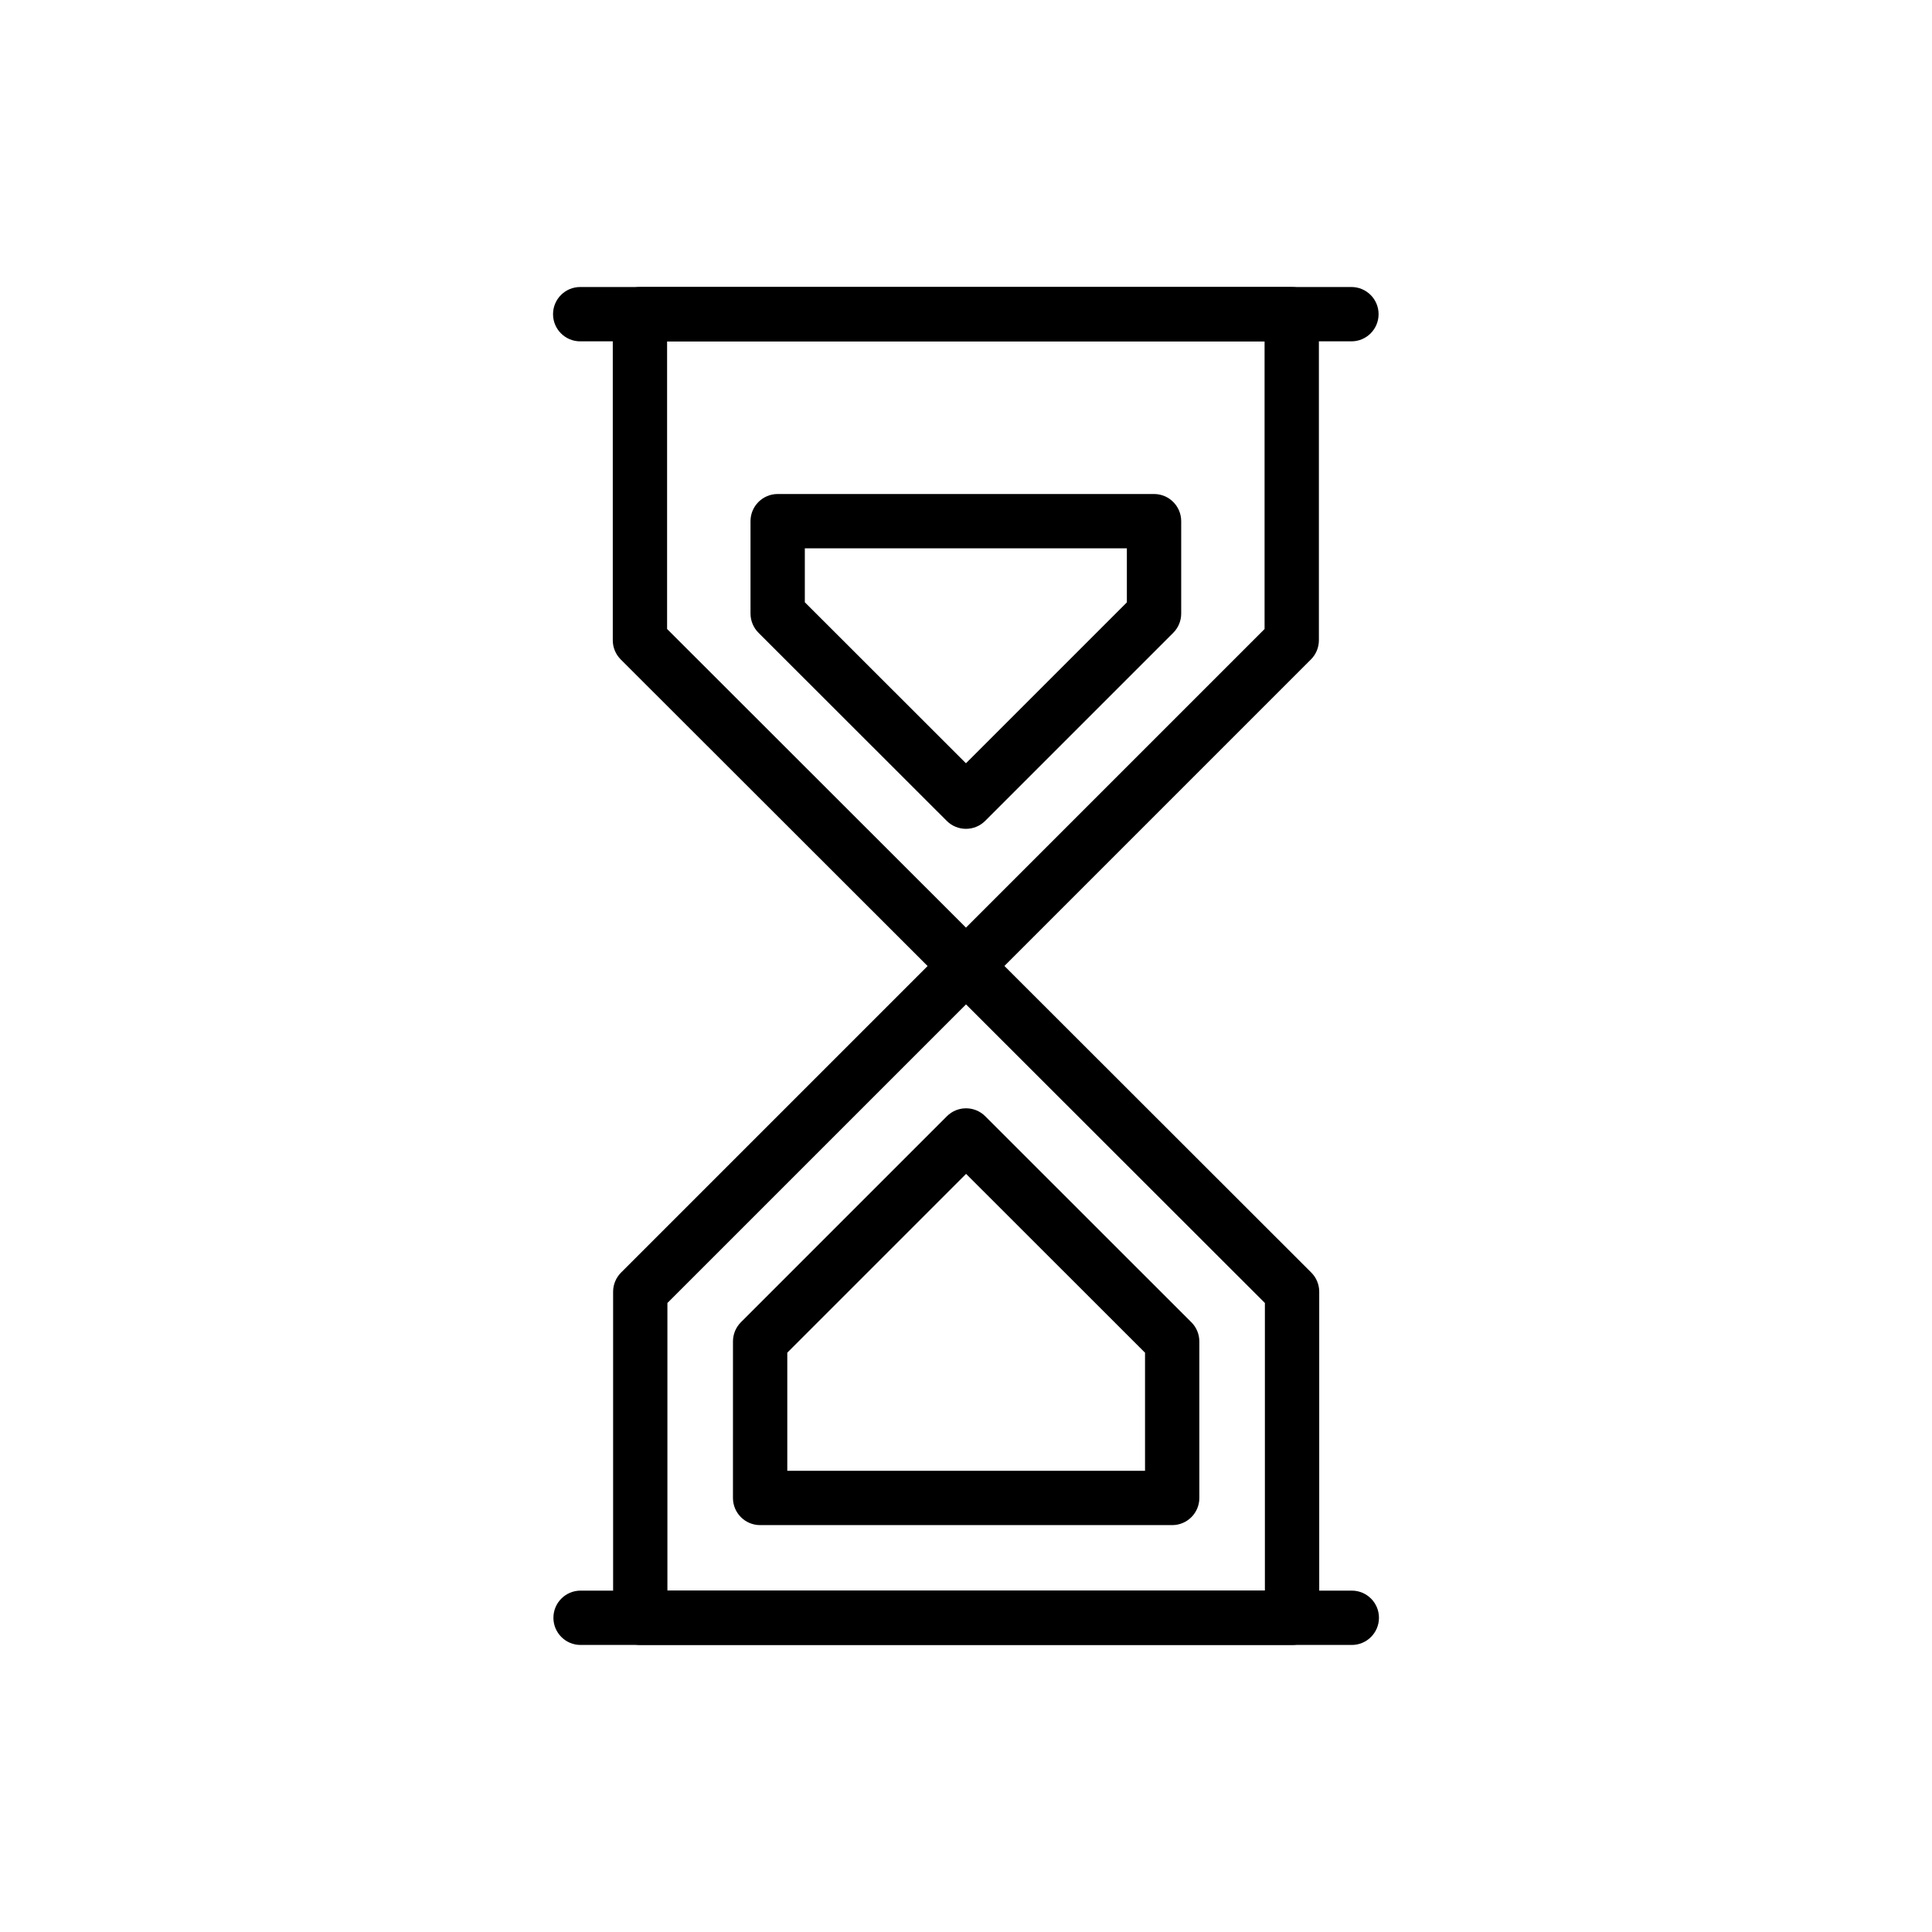 <?xml version="1.0" encoding="UTF-8"?>
<!-- Uploaded to: SVG Repo, www.svgrepo.com, Generator: SVG Repo Mixer Tools -->
<svg fill="#000000" width="800px" height="800px" version="1.1" viewBox="144 144 512 512" xmlns="http://www.w3.org/2000/svg">
 <g>
  <path d="m400 407.2c-1.84 0-3.684-0.703-5.086-2.106l-86.41-86.328c-1.352-1.348-2.113-3.184-2.113-5.094v-86.406c0-3.977 3.223-7.199 7.199-7.199h172.73c3.977 0 7.199 3.223 7.199 7.199v86.406c0 1.91-0.758 3.738-2.109 5.09l-86.328 86.328c-1.406 1.406-3.246 2.109-5.086 2.109zm-79.215-96.512 79.207 79.137 79.133-79.133v-76.23h-158.34z"/>
  <path d="m399.99 363.65c-1.84 0-3.684-0.703-5.09-2.106l-49.898-49.859c-1.348-1.348-2.109-3.184-2.109-5.094v-24.473c0-3.977 3.223-7.199 7.199-7.199h99.738c3.977 0 7.199 3.223 7.199 7.199v24.496c0 1.91-0.758 3.738-2.109 5.09l-49.84 49.84c-1.406 1.402-3.25 2.106-5.09 2.106zm-42.703-60.043 42.699 42.668 42.645-42.641v-14.316l-85.344-0.004z"/>
  <path d="m486.41 579.93h-172.73c-3.977 0-7.199-3.219-7.199-7.199v-86.402c0-1.91 0.758-3.738 2.109-5.09l86.328-86.328c2.812-2.812 7.367-2.809 10.176-0.004l86.406 86.332c1.348 1.348 2.109 3.176 2.109 5.09v86.402c0 3.981-3.223 7.199-7.195 7.199zm-165.54-14.395h158.34v-76.227l-79.203-79.133-79.137 79.133z"/>
  <path d="m454.64 548.17h-109.2c-3.977 0-7.199-3.219-7.199-7.199l0.004-41.48c0-1.91 0.758-3.738 2.109-5.09l54.574-54.578c2.812-2.812 7.367-2.812 10.176 0l54.625 54.59c1.348 1.348 2.109 3.176 2.109 5.09v41.469c0 3.981-3.223 7.199-7.195 7.199zm-102-14.395h94.805v-31.293l-47.426-47.395-47.379 47.379z"/>
  <path d="m502.14 234.46h-204.38c-3.977 0-7.199-3.223-7.199-7.199 0-3.977 3.223-7.199 7.199-7.199h204.38c3.977 0 7.199 3.223 7.199 7.199-0.004 3.981-3.227 7.199-7.203 7.199z"/>
  <path d="m502.24 579.93h-204.38c-3.977 0-7.199-3.219-7.199-7.199 0-3.977 3.223-7.199 7.199-7.199h204.38c3.977 0 7.199 3.219 7.199 7.199-0.004 3.981-3.227 7.199-7.199 7.199z"/>
 </g>
</svg>